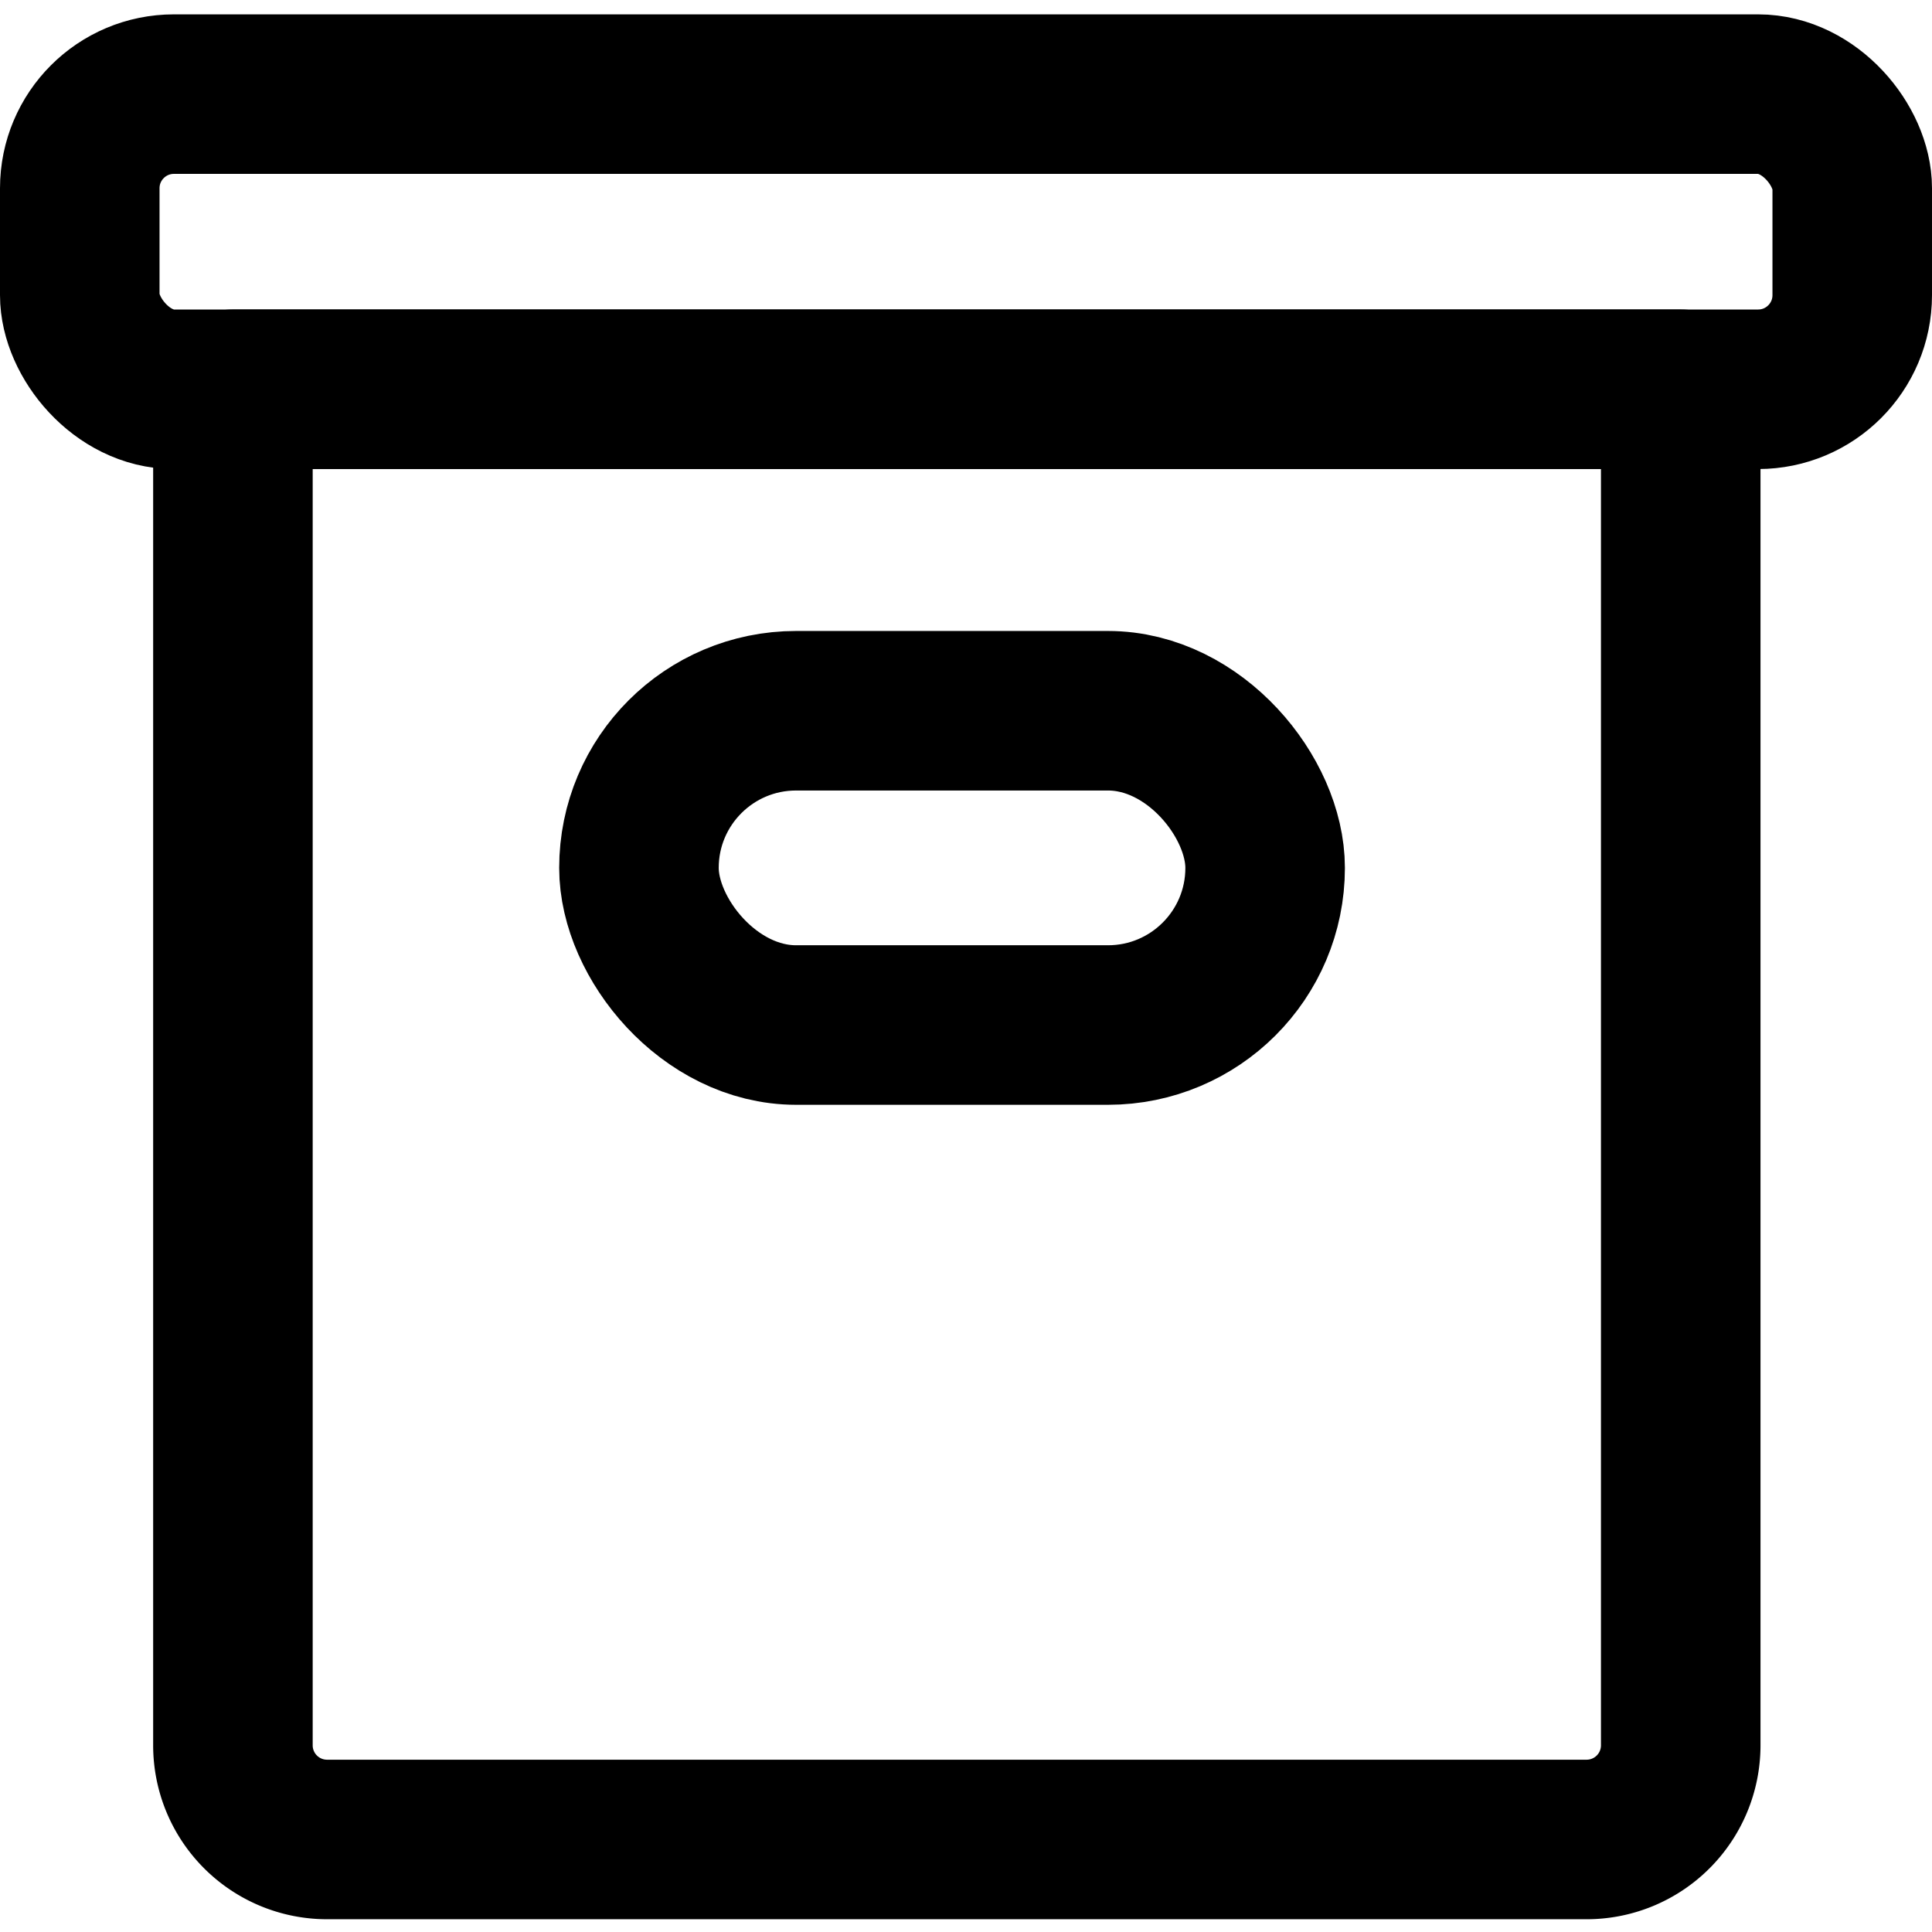 <svg width="36px" height="36px" xmlns="http://www.w3.org/2000/svg" viewBox="0 0 24.22 23.86"><defs><style>.cls-1{fill:none;stroke:#000;stroke-linecap:round;stroke-linejoin:round;stroke-width:2px;}</style></defs><title>box1</title><g id="Layer_2" data-name="Layer 2"><g id="icons"><rect class="cls-1" x="1" y="1" width="22.22" height="3.7" rx="1.18" ry="1.18"/><path class="cls-1" d="M2.92,4.7H21.07a0,0,0,0,1,0,0v17a1.18,1.18,0,0,1-1.18,1.18H4.1a1.18,1.18,0,0,1-1.18-1.18V4.7A0,0,0,0,1,2.92,4.7Z"/><rect class="cls-1" x="8.01" y="8.73" width="7.85" height="3.94" rx="1.97" ry="1.97"/></g></g></svg>